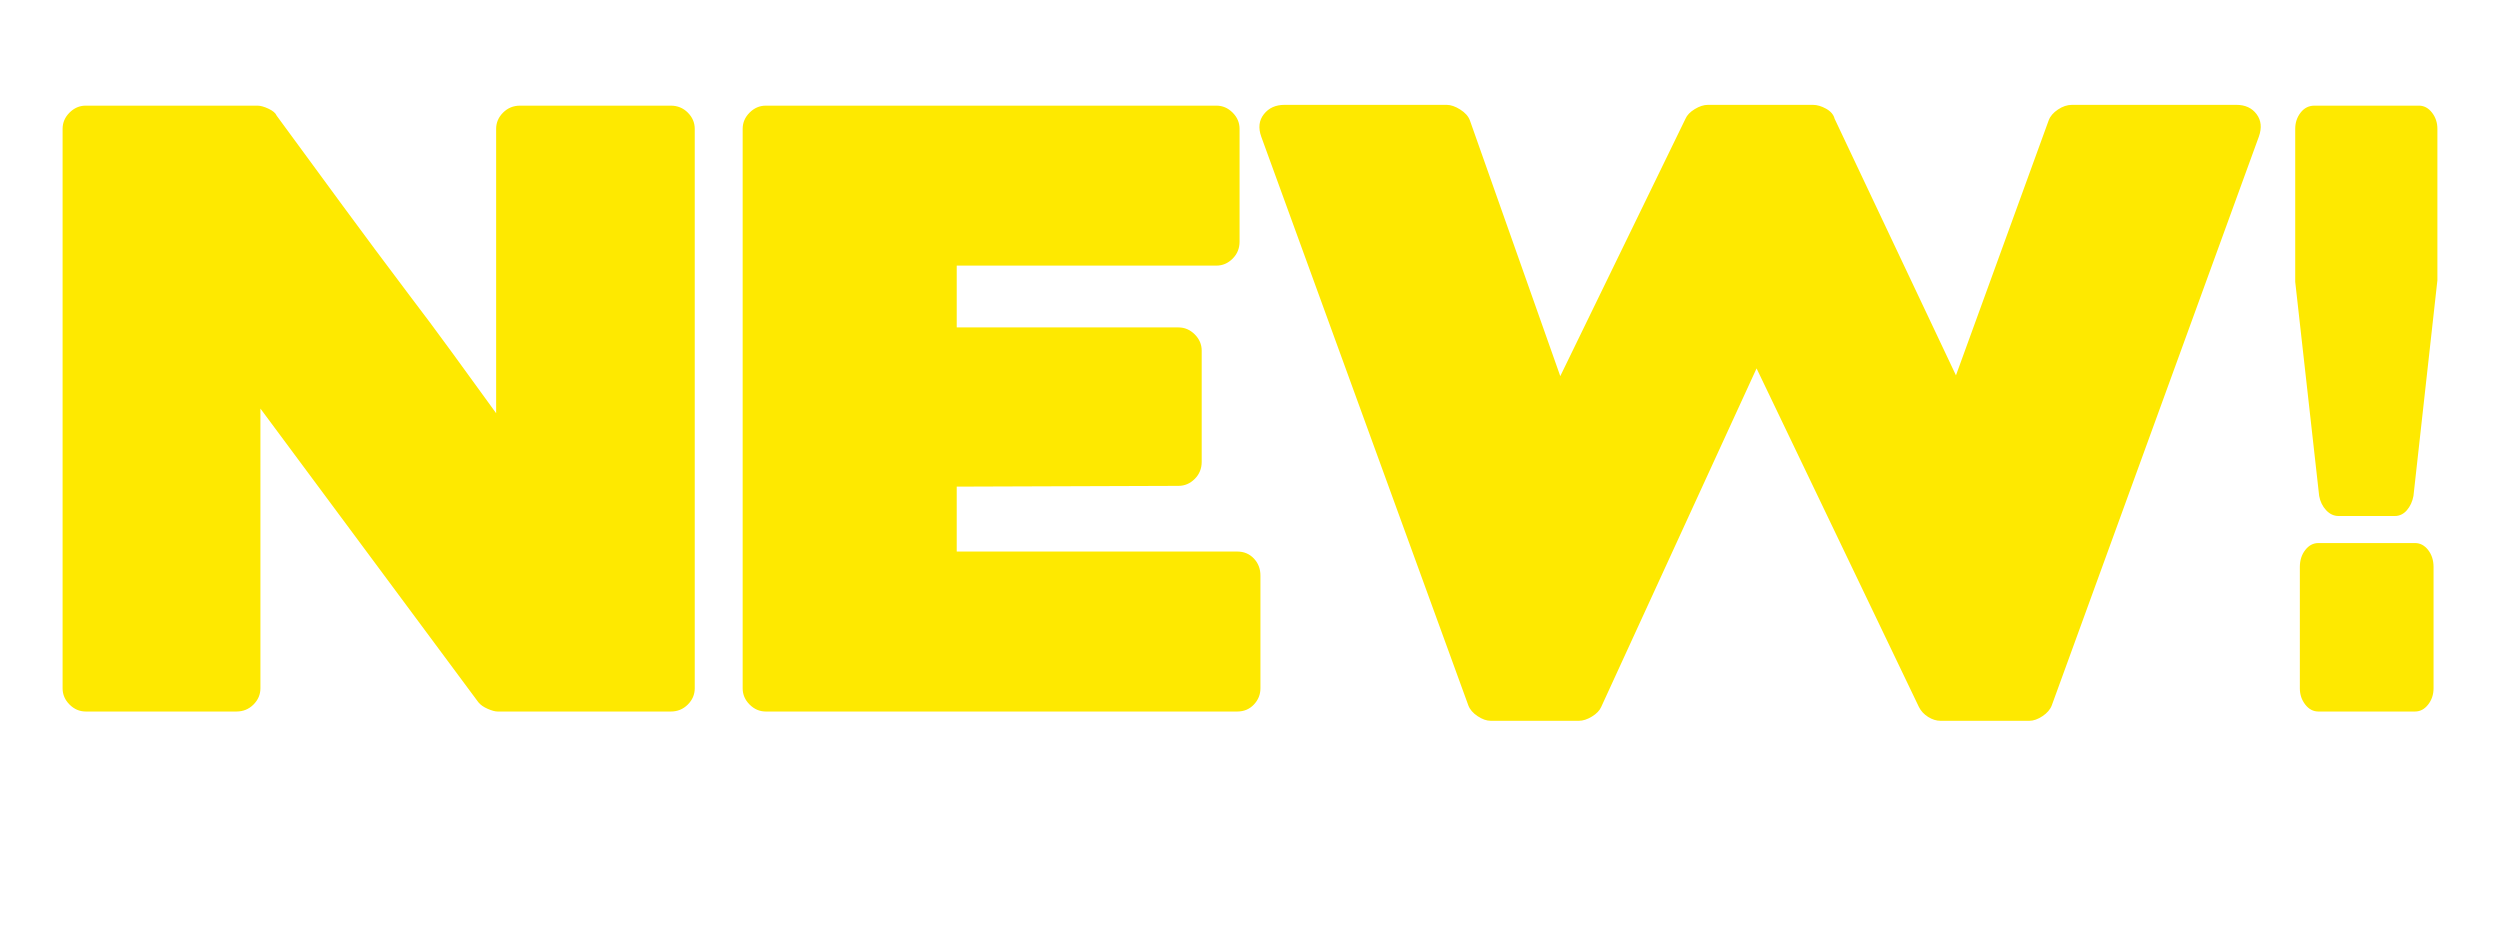 <svg xmlns="http://www.w3.org/2000/svg" xml:space="preserve" width="1511.811" viewBox="0 0 1511.811 566.929"><title>Vinyl Lettering, Yellow Vinyl. Fixing Method: Self Adhesive</title><path fill="none" d="M-755.905-283.464h1511.81v566.928h-1511.81z" class="shadowbase preview" style="stroke:none;stroke-width:0;stroke-dasharray:none;stroke-linecap:butt;stroke-dashoffset:0;stroke-linejoin:miter;stroke-miterlimit:4;fill:#fff;fill-opacity:0;fill-rule:nonzero;opacity:1" transform="translate(755.905 283.464)"/><g clip-path="url(#a)"><g transform="translate(755.905 283.464)"><clipPath id="a"><path d="M0 0h1511.81v566.928H0z"/></clipPath><path fill="none" d="M-755.905-283.464h1511.81v566.928h-1511.81z" class="base" style="stroke:#fff;stroke-opacity:0;stroke-width:0;stroke-dasharray:none;stroke-linecap:butt;stroke-dashoffset:0;stroke-linejoin:miter;stroke-miterlimit:4;fill:#fff;fill-opacity:0;fill-rule:nonzero;opacity:1"/></g></g><g clip-path="url(#b)"><g transform="translate(755.905 283.464)"><clipPath id="b"><path d="M0 0h1511.81v566.928H0z"/></clipPath><path fill="#fee900" d="M-509.16-106.02q-20.09-26.64-39.49-53.04-19.39-26.41-39.95-54.45-.94-2.33-4.91-4.2t-6.78-1.87h-103.74q-5.61 0-9.82 4.21-4.2 4.2-4.2 9.81v338.35q0 5.61 4.2 9.81 4.21 4.21 9.82 4.21h91.12q6.08 0 10.29-4.21 4.2-4.2 4.2-9.81V-36.39l131.79 177.59q1.87 2.34 5.61 3.97 3.74 1.64 6.07 1.64h104.69q6.07 0 10.28-4.21 4.2-4.2 4.2-9.81v-338.35q0-5.61-4.2-9.81-4.21-4.21-10.28-4.21h-91.13q-6.08 0-10.29 4.21-4.2 4.2-4.2 9.81v171.98q-13.55-18.7-26.64-36.69t-26.64-35.75m216.38 252.83H-7.71q6.07 0 10.05-4.21 3.97-4.2 3.97-9.81V64.56q0-6.08-3.97-10.28-3.98-4.21-10.05-4.21h-169.64V10.81l134.12-.46q5.61 0 9.82-4.21 4.2-4.21 4.2-10.28v-67.3q0-5.6-4.2-9.81-4.21-4.21-9.82-4.21h-134.12v-37.38h157.02q5.61 0 9.82-4.21 4.2-4.2 4.2-10.28v-68.23q0-5.61-4.2-9.81-4.21-4.21-9.82-4.21h-272.45q-5.61 0-9.82 4.21-4.2 4.2-4.2 9.81v338.35q0 5.61 4.2 9.81 4.21 4.21 9.82 4.21m889.33-366.86h-99.54q-4.21 0-8.41 2.81-4.21 2.8-5.61 6.54L426.91-56.48l-73.37-155.16q-.94-3.73-5.14-6.07-4.21-2.34-7.95-2.34h-63.56q-3.73 0-7.94 2.57t-5.61 5.84L187.63-56.01 132.96-210.7q-1.41-3.74-5.85-6.54-4.44-2.81-8.17-2.81H20.8q-7.95 0-12.39 5.61t-1.63 13.55l125.24 343.96q1.4 3.74 5.61 6.54 4.21 2.81 7.94 2.81h53.28q3.74 0 7.94-2.57 4.21-2.58 5.61-5.85l93.94-204.69L404.48 144q1.86 3.74 5.6 6.08t7.48 2.34h53.74q3.74 0 7.95-2.81 4.2-2.8 5.61-6.54L610.1-200.89q2.81-7.94-1.4-13.55t-12.15-5.61m121.5 106.09v-91.6q0-5.61-3.27-9.81-3.27-4.21-7.94-4.21h-63.09q-5.14 0-8.41 4.21-3.27 4.2-3.27 9.81v92.53l14.48 129.45q.94 5.14 4.21 8.65 3.27 3.5 7.48 3.5h34.11q4.21 0 7.25-3.5 3.03-3.51 3.97-8.65zM704.5 44.93h-58.41q-4.68 0-7.95 4.21-3.27 4.2-3.27 10.28v73.37q0 5.61 3.27 9.81 3.27 4.21 7.95 4.21h58.41q4.68 0 7.95-4.21 3.27-4.2 3.27-9.81V59.42q0-6.08-3.27-10.28-3.27-4.21-7.95-4.21" class="object text"/></g></g><g clip-path="url(#c)"><g transform="translate(755.905 283.464)"><clipPath id="c"><path d="M0 0h1511.81v566.928H0z"/></clipPath><path fill="none" d="M-755.905-283.464h1511.81v566.928h-1511.81z" class="base borderdouble" style="stroke:#fff;stroke-opacity:0;stroke-width:0;stroke-dasharray:none;stroke-linecap:butt;stroke-dashoffset:0;stroke-linejoin:miter;stroke-miterlimit:4;fill:#fff;fill-opacity:0;fill-rule:nonzero;opacity:1"/></g></g></svg>